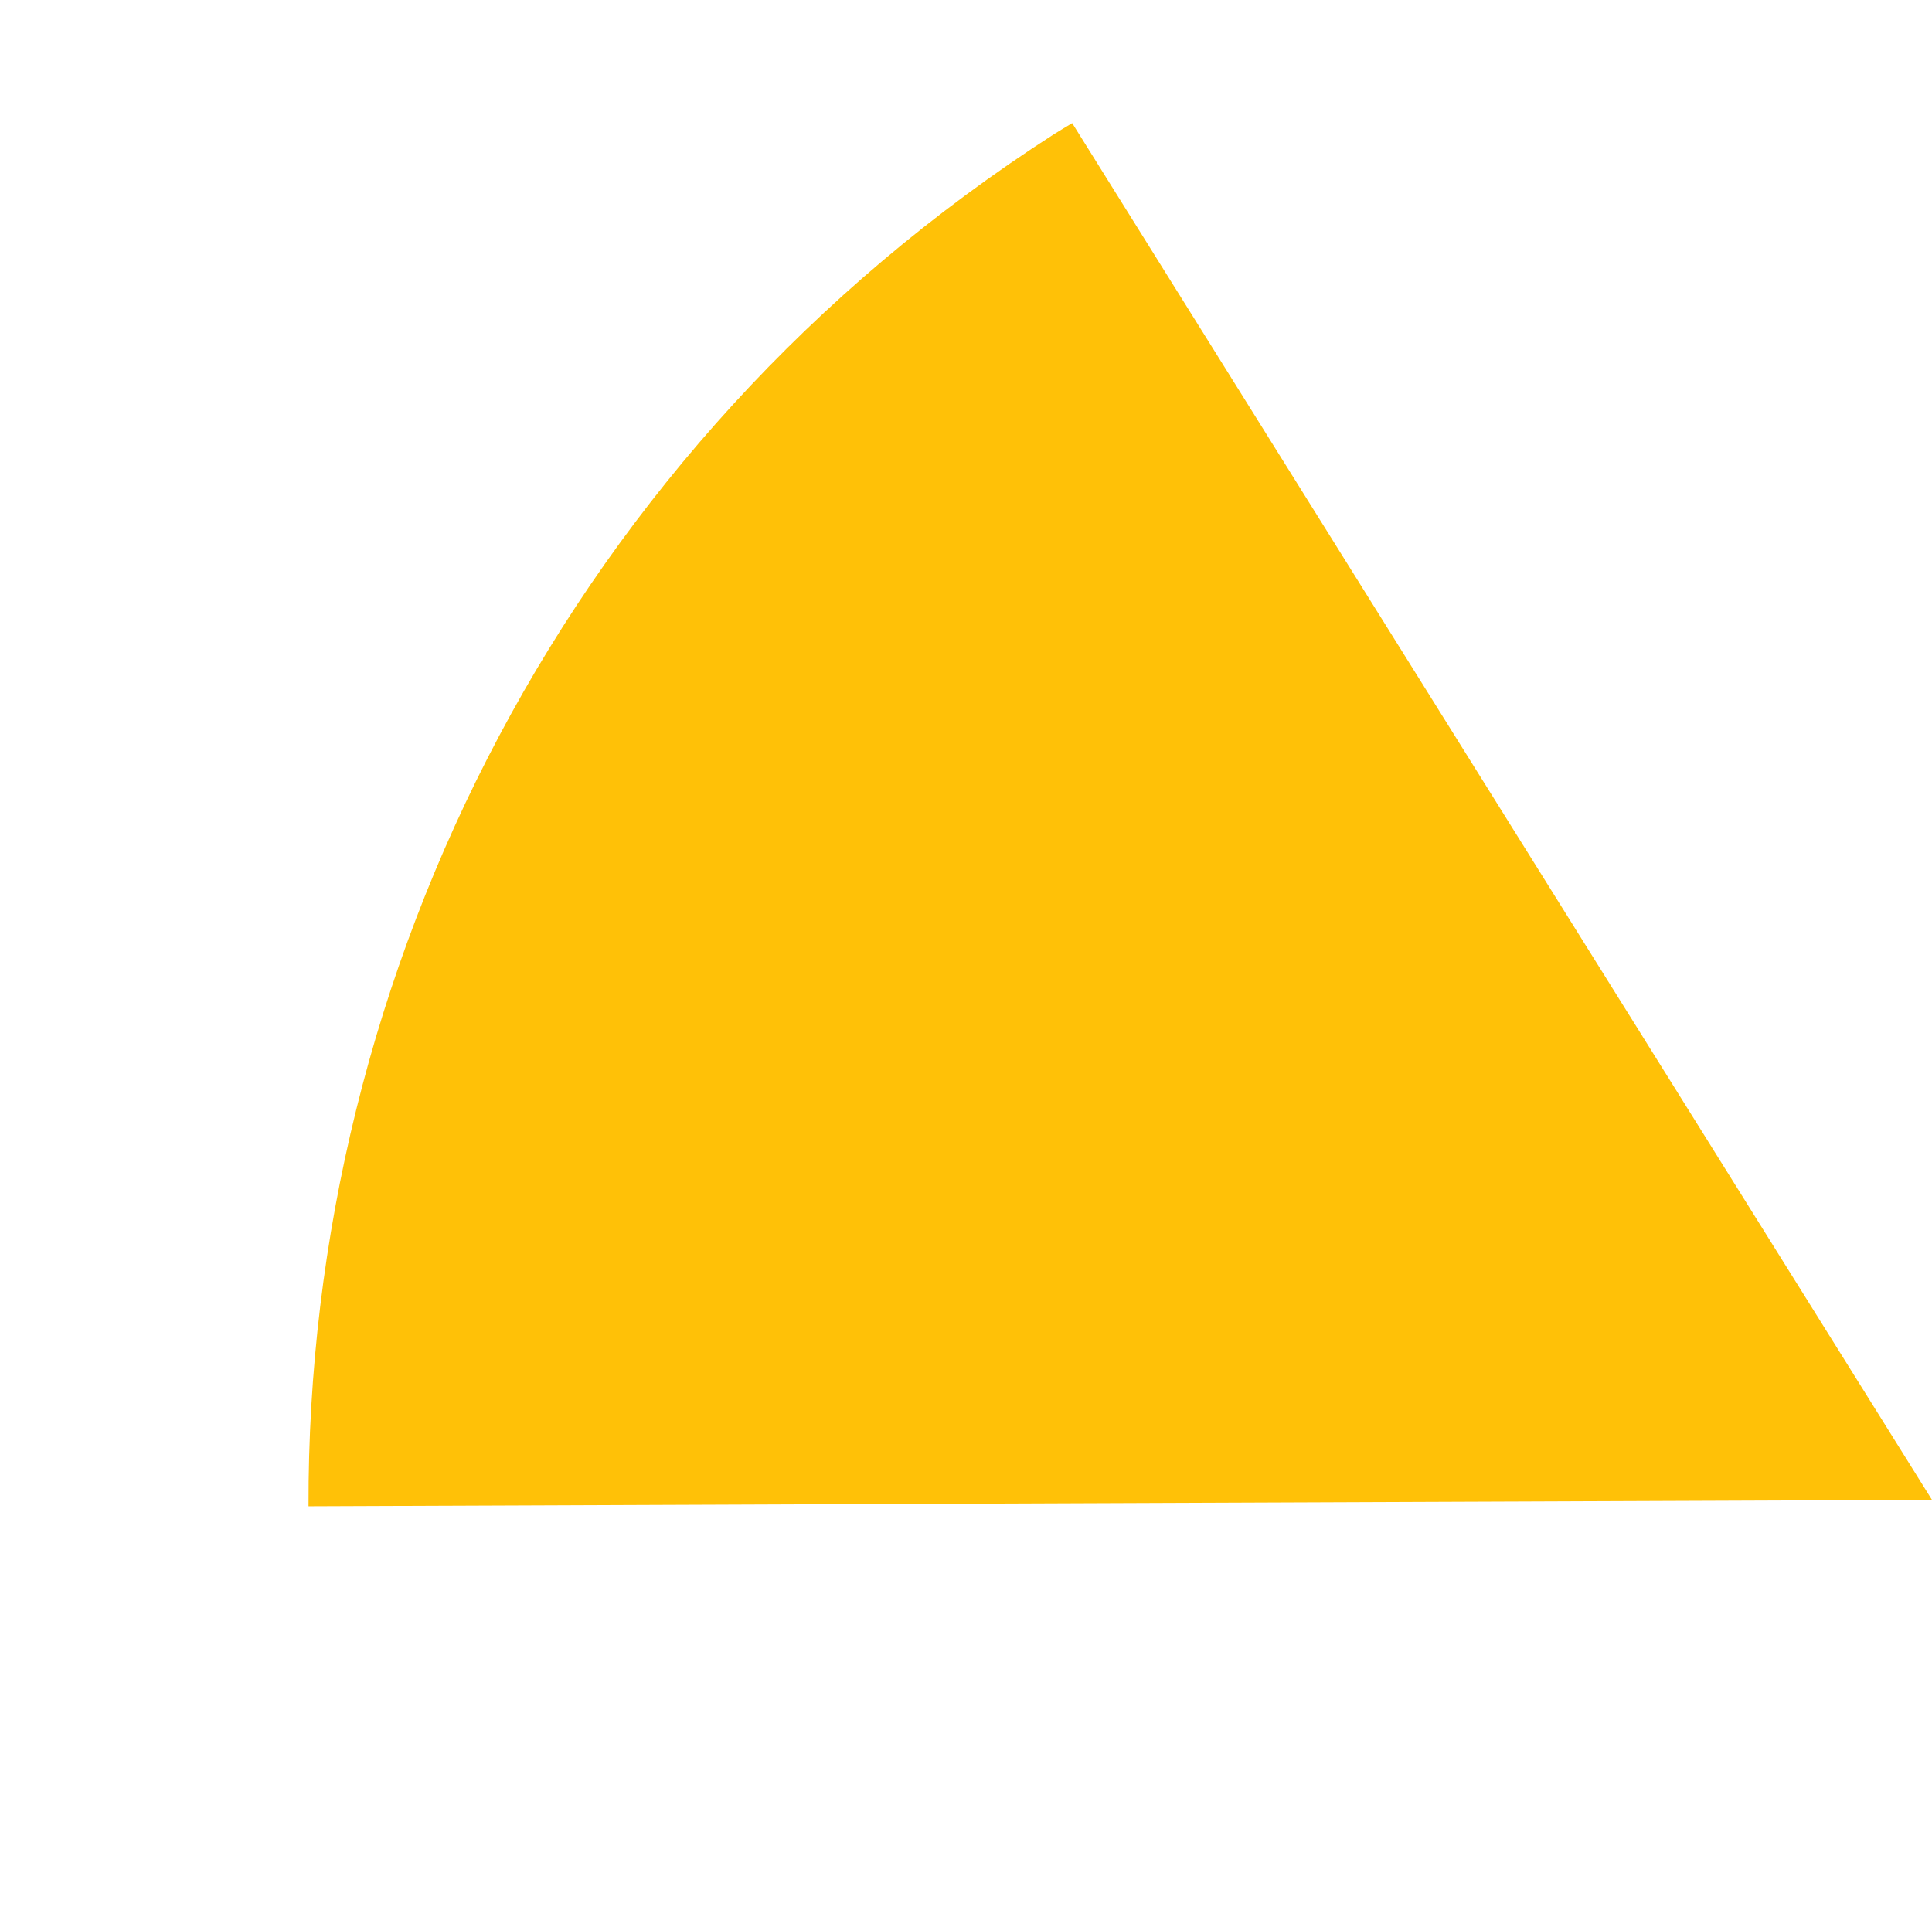 <svg xmlns="http://www.w3.org/2000/svg" width="420.557" height="420.302" viewBox="0 0 420.557 420.302">
  <g id="Group_12538" data-name="Group 12538" transform="translate(93.64 420.302) rotate(-106)">
    <path id="Path_43456" data-name="Path 43456" d="M339.72,242.8c-.43-1.5-.78-3-1.231-4.507C302.412,118.337,208.279,31.815,96.08,0L0,340.092Z" fill="#ffc107"/>
  </g>
</svg>
